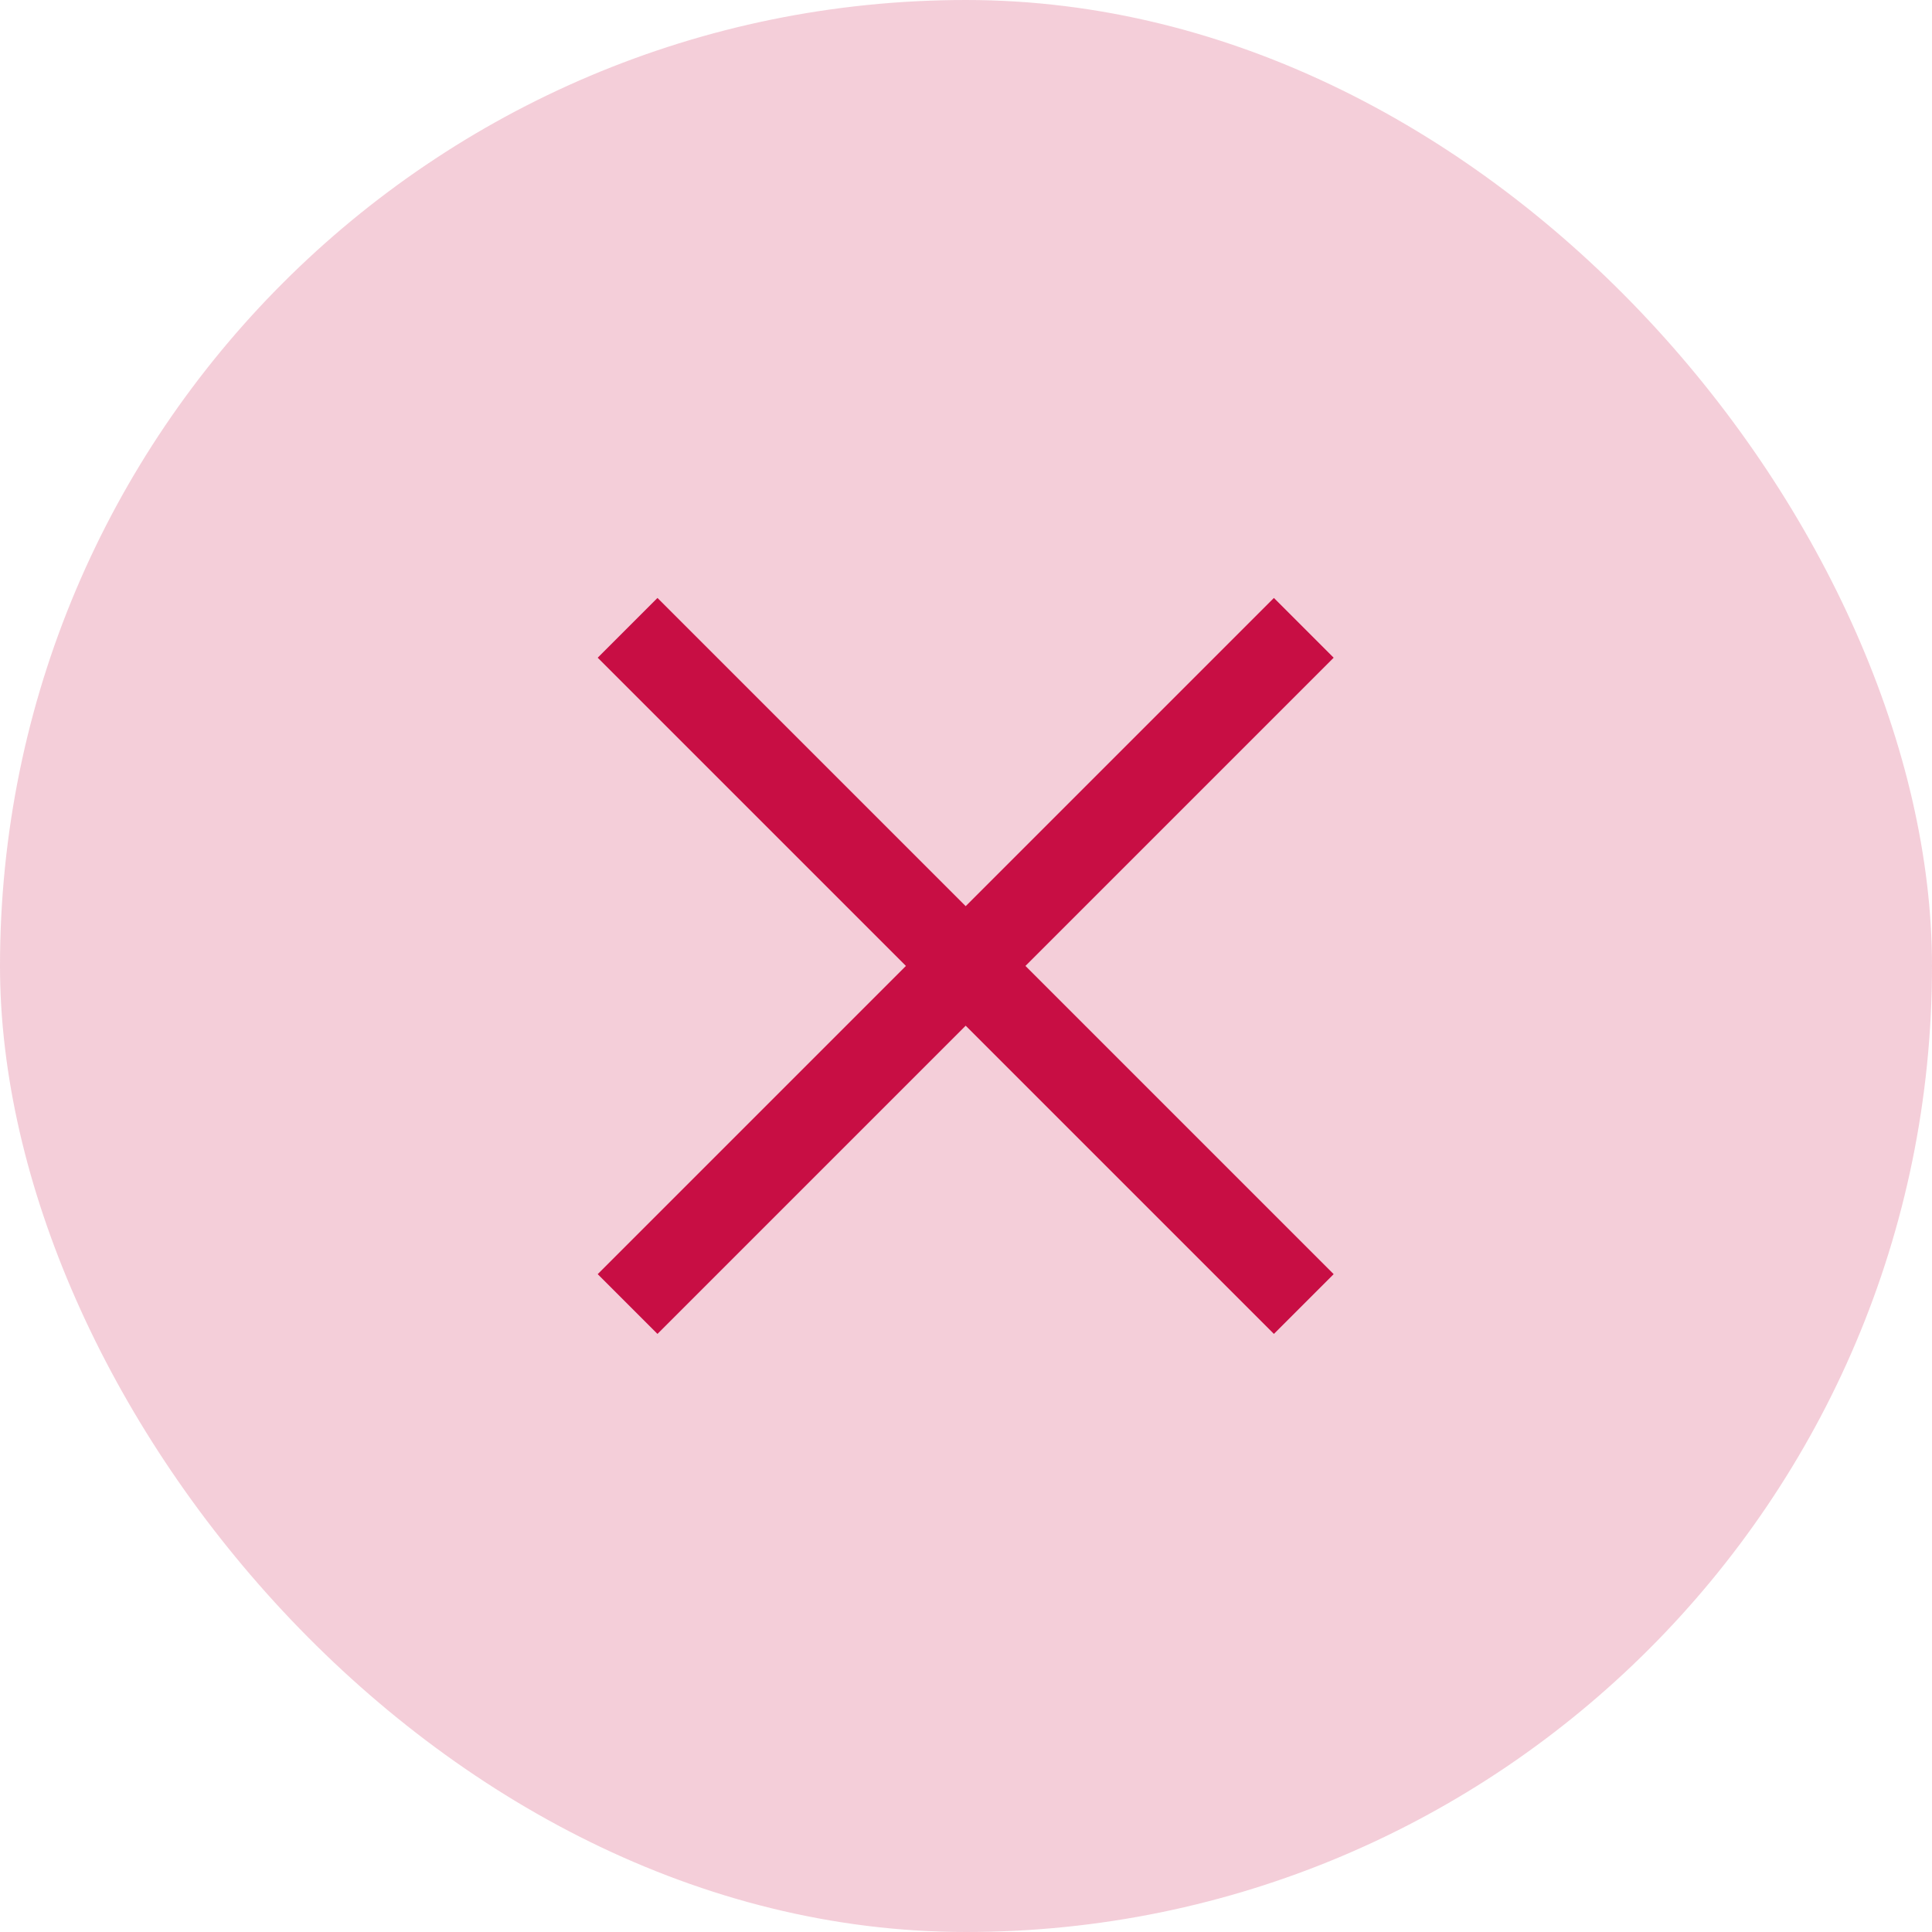 <svg width="30" height="30" viewBox="0 0 30 30" fill="none" xmlns="http://www.w3.org/2000/svg">
<rect width="30" height="30" rx="15" fill="#C80E44" fill-opacity="0.2"/>
<path d="M20.709 10.213L15.923 14.999L20.709 19.785L19.781 20.713L14.995 15.927L10.209 20.713L9.281 19.785L14.067 14.999L9.281 10.213L10.209 9.285L14.995 14.071L19.781 9.285L20.709 10.213Z" fill="#C80E44"/>
</svg>
